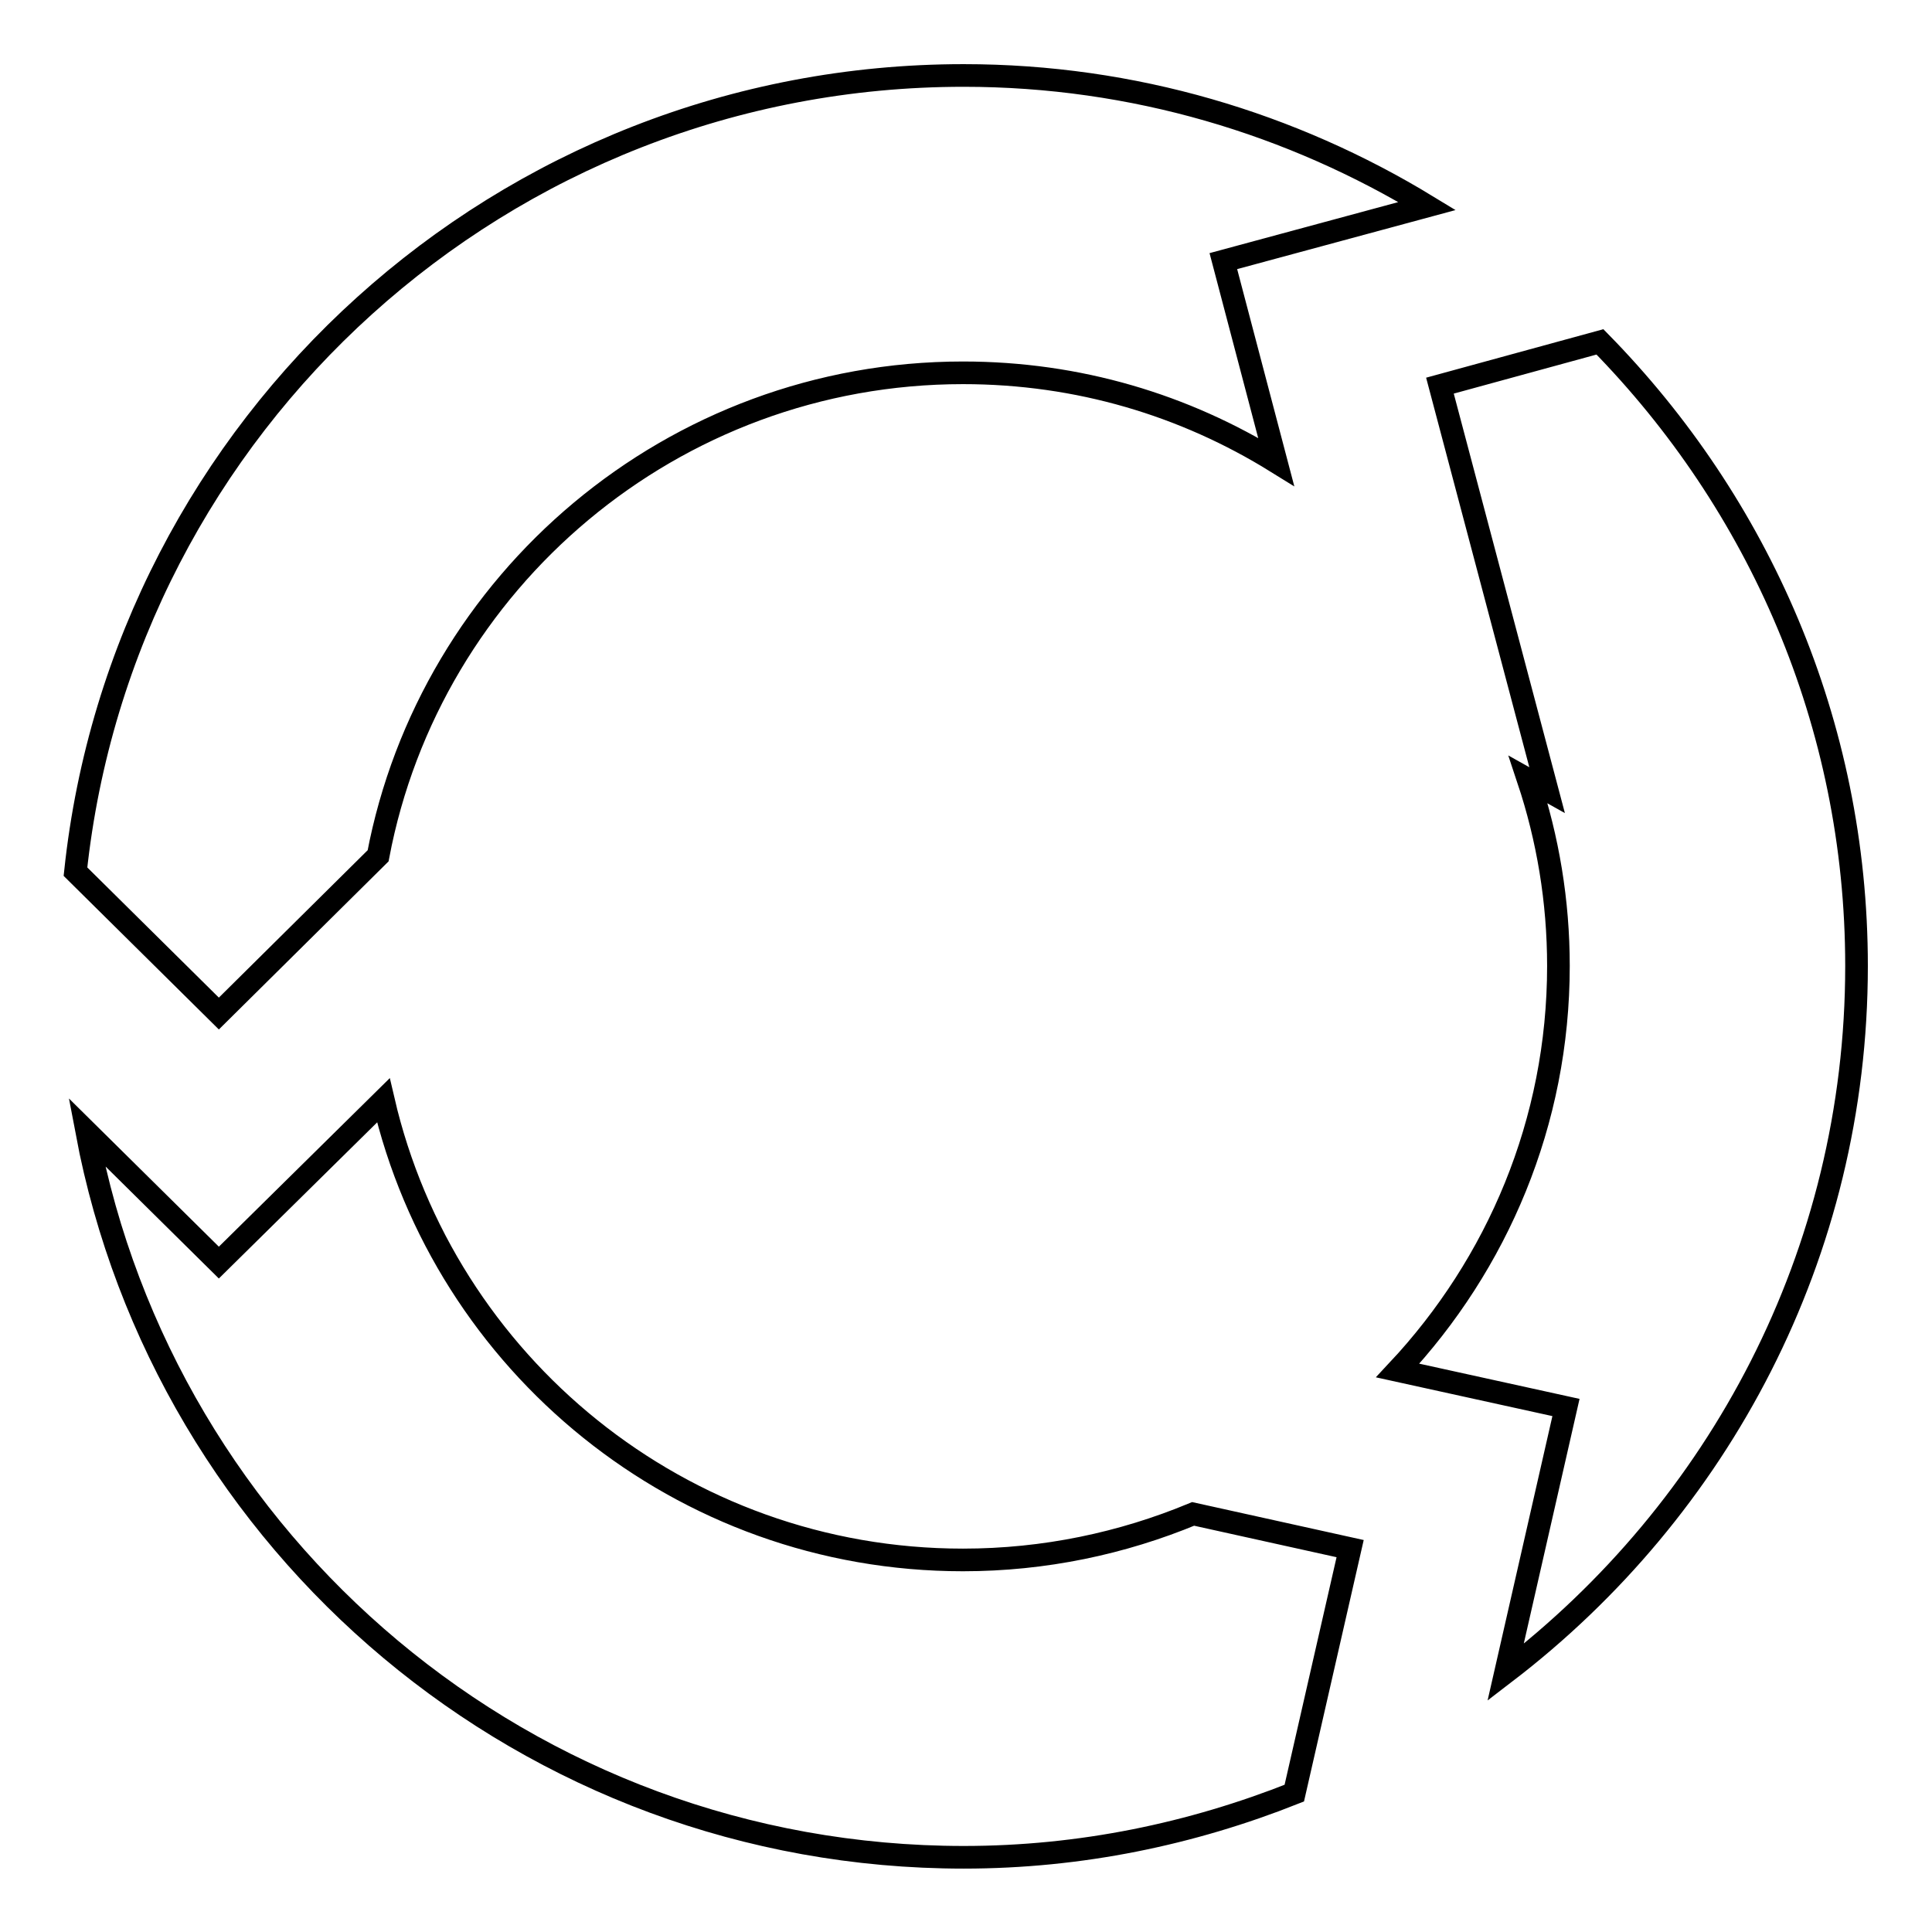 <?xml version="1.0" encoding="utf-8"?>
<!-- Svg Vector Icons : http://www.onlinewebfonts.com/icon -->
<!DOCTYPE svg PUBLIC "-//W3C//DTD SVG 1.1//EN" "http://www.w3.org/Graphics/SVG/1.1/DTD/svg11.dtd">
<svg version="1.1" xmlns="http://www.w3.org/2000/svg" xmlns:xlink="http://www.w3.org/1999/xlink" x="0px" y="0px" viewBox="0 0 256 256" enable-background="new 0 0 256 256" xml:space="preserve">
<g><g><path stroke-width="3" fill-opacity="0" stroke="#000000"  d="M199.5,221.6l8-35.1l-22.3-4.9c13.2-14.1,21.3-32.9,21.3-53.6c0-8.6-1.4-16.9-4-24.7l2.5,1.4l-14.2-53.6l21.2-5.8C233,66.7,246,95.8,246,128C246,166.2,227.7,200,199.5,221.6z M169.1,61.2c-12.1-7.5-26.2-11.8-41.5-11.8c-38.5,0-70.6,27.6-77.5,64L29,134.3l-19-18.8C16.3,56.2,66.6,10,127.7,10c22.5,0,43.5,6.4,61.4,17.3l-27,7.3L169.1,61.2z M50.8,145.8c8.1,34.9,39.4,60.9,76.8,60.9c10.8,0,21.1-2.2,30.5-6.1l20.8,4.6l-7.4,32.4c-13.6,5.4-28.3,8.5-43.8,8.5c-57.8,0-105.9-41.4-116.2-96.1L29,167.3L50.8,145.8z"/></g></g>
</svg>